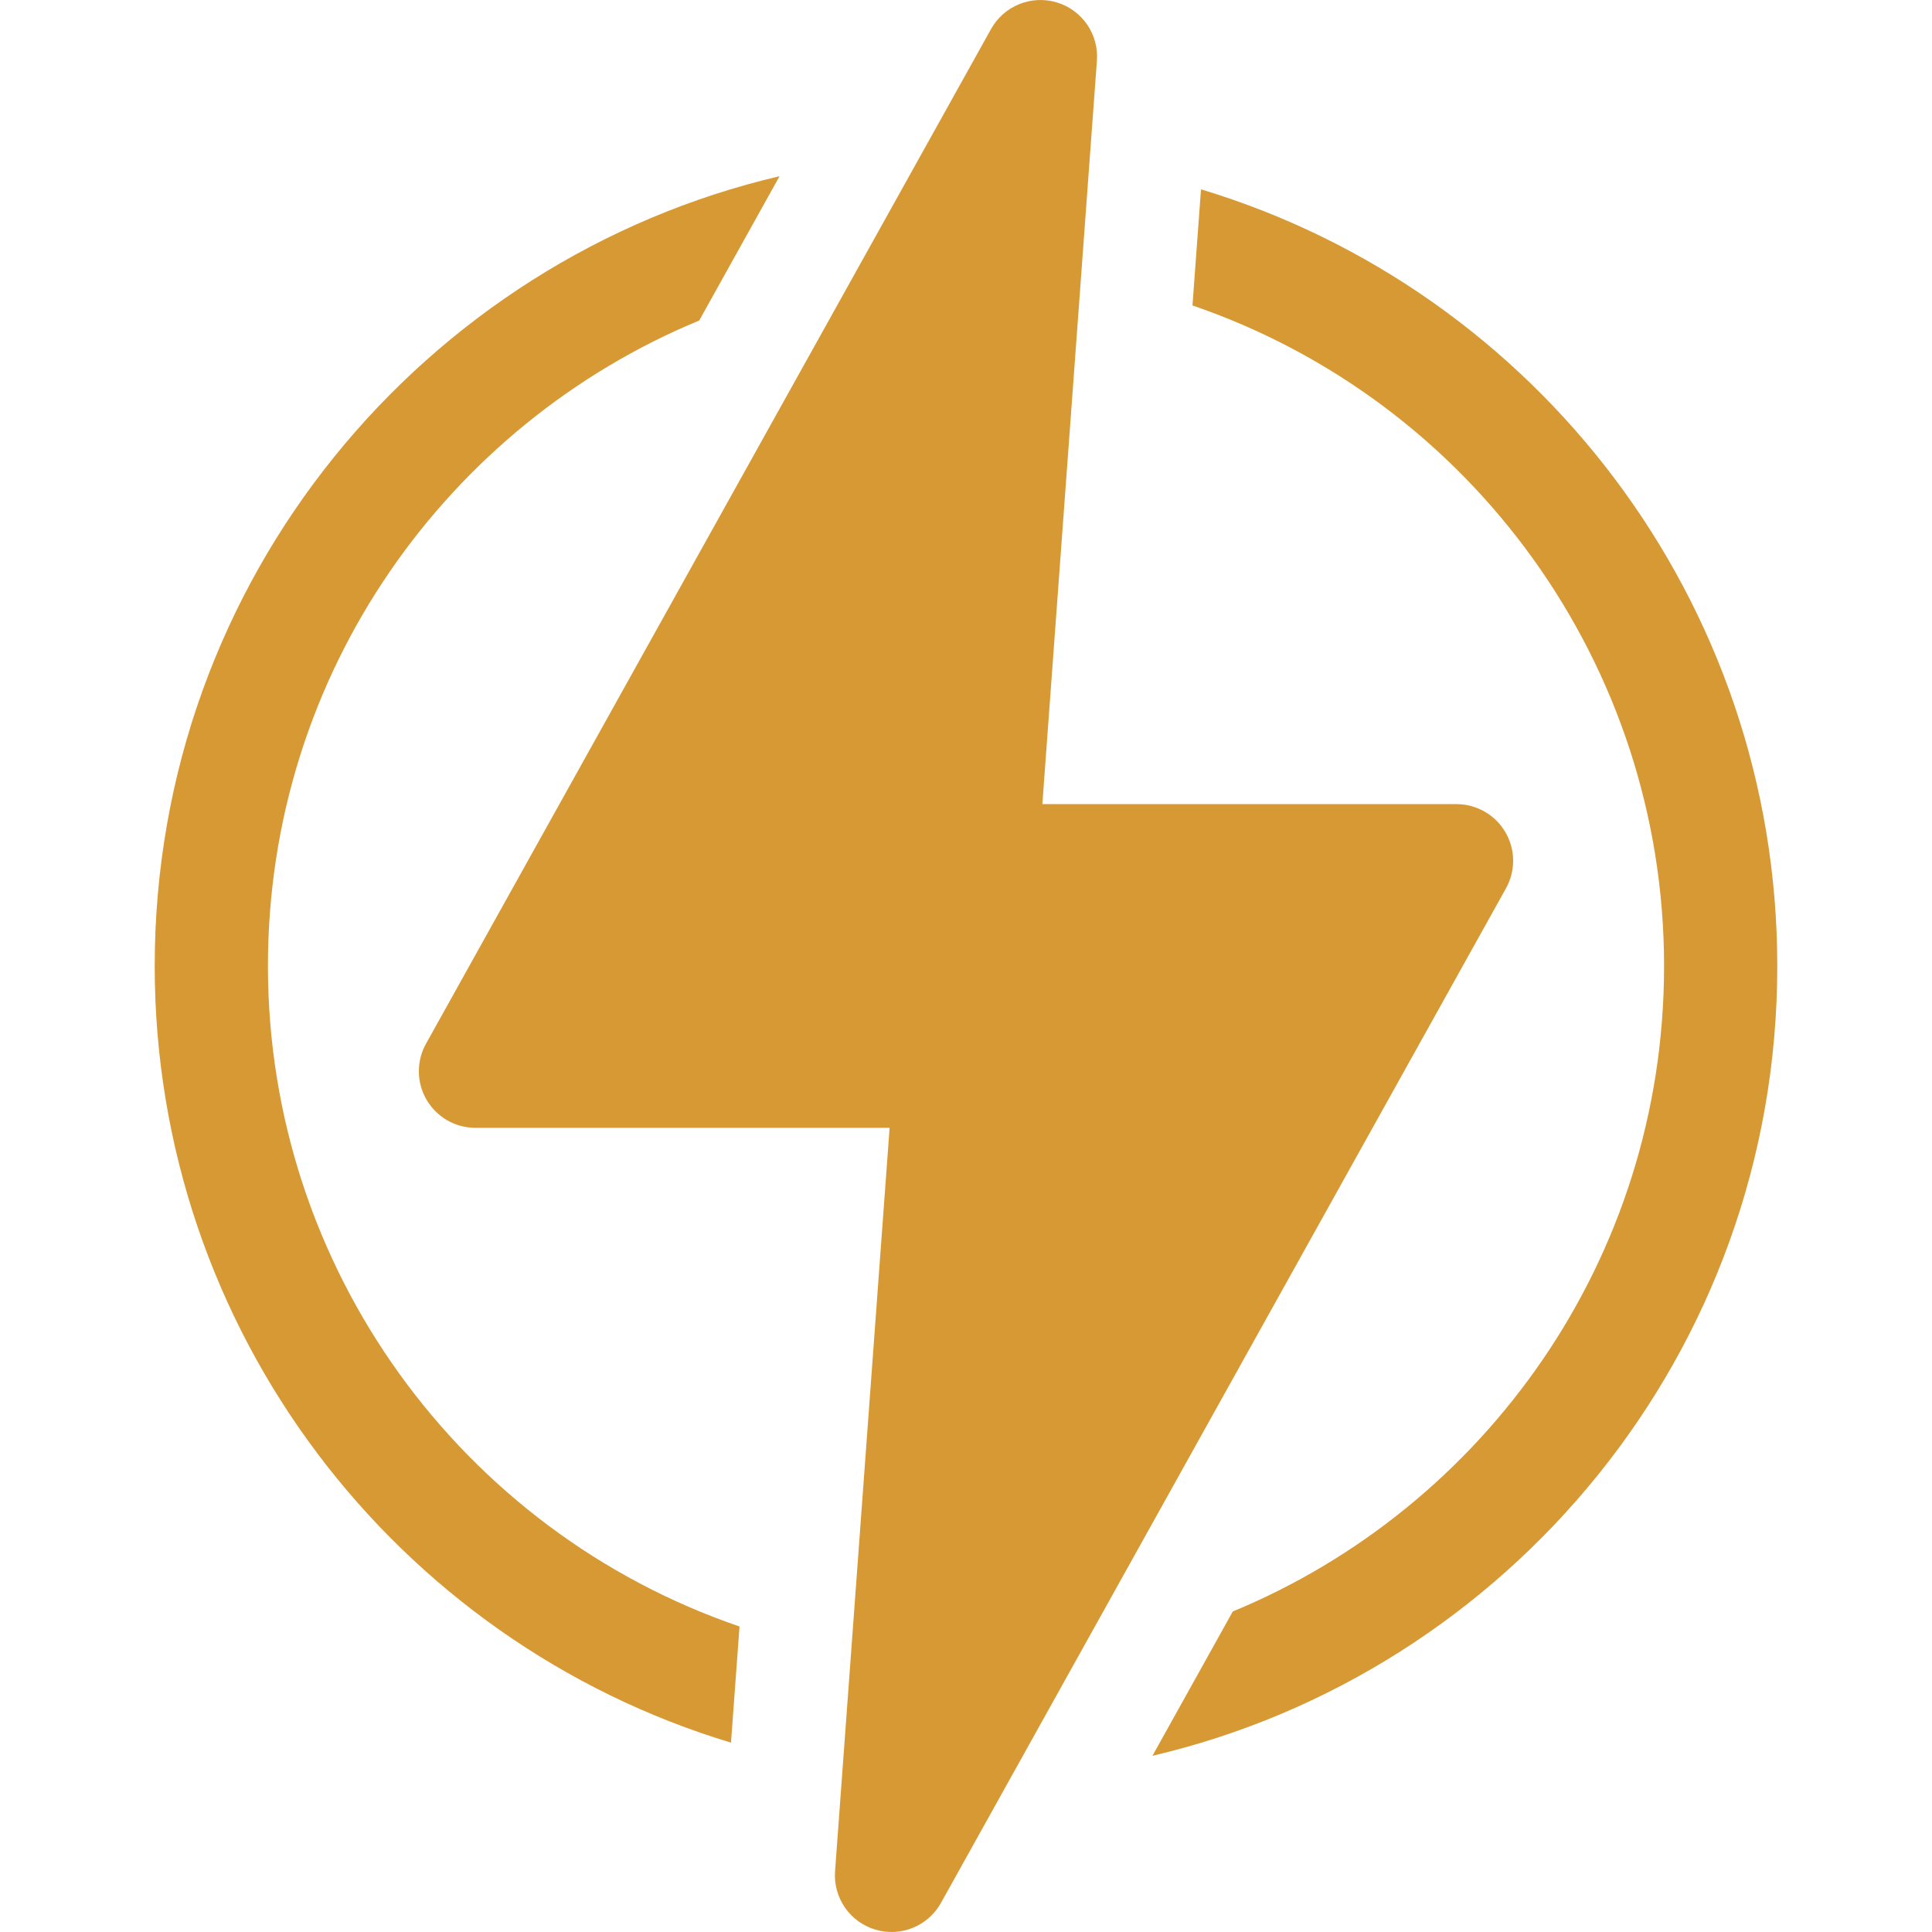 <?xml version="1.0" encoding="UTF-8"?>
<svg xmlns="http://www.w3.org/2000/svg" width="50" height="50" viewBox="0 0 50 50" fill="none">
  <path d="M6.934 25C6.934 17.395 11.61 10.976 18.094 8.296H18.095L20.175 4.56C10.994 6.708 4.004 14.976 4.004 25C4.004 34.433 10.243 42.484 18.918 45.1L19.139 42.094C11.927 39.625 6.934 32.805 6.934 25ZM31.082 4.9L30.861 7.905C38.073 10.375 43.066 17.195 43.066 25C43.066 32.598 38.395 39.022 31.906 41.704H31.905L29.825 45.44C39.006 43.292 45.996 35.024 45.996 25C45.996 15.567 39.757 7.516 31.082 4.9Z" fill="#D79934"></path>
  <path d="M38.958 21.534C38.828 21.314 38.644 21.131 38.422 21.005C38.201 20.878 37.95 20.811 37.695 20.811H26.976L28.388 1.572C28.413 1.24 28.323 0.908 28.134 0.634C27.944 0.359 27.667 0.157 27.347 0.062C27.028 -0.034 26.685 -0.018 26.376 0.108C26.067 0.233 25.81 0.461 25.648 0.752L11.025 27.011C10.901 27.234 10.837 27.485 10.84 27.741C10.843 27.996 10.912 28.246 11.042 28.466C11.171 28.686 11.356 28.868 11.577 28.995C11.799 29.122 12.049 29.188 12.305 29.188H23.023L21.611 48.428C21.587 48.76 21.677 49.091 21.866 49.366C22.055 49.641 22.333 49.842 22.652 49.938C23.316 50.137 24.02 49.843 24.352 49.247L38.975 22.989C39.099 22.766 39.163 22.514 39.16 22.259C39.157 22.004 39.087 21.754 38.958 21.534Z" fill="#D79934"></path>
</svg>
